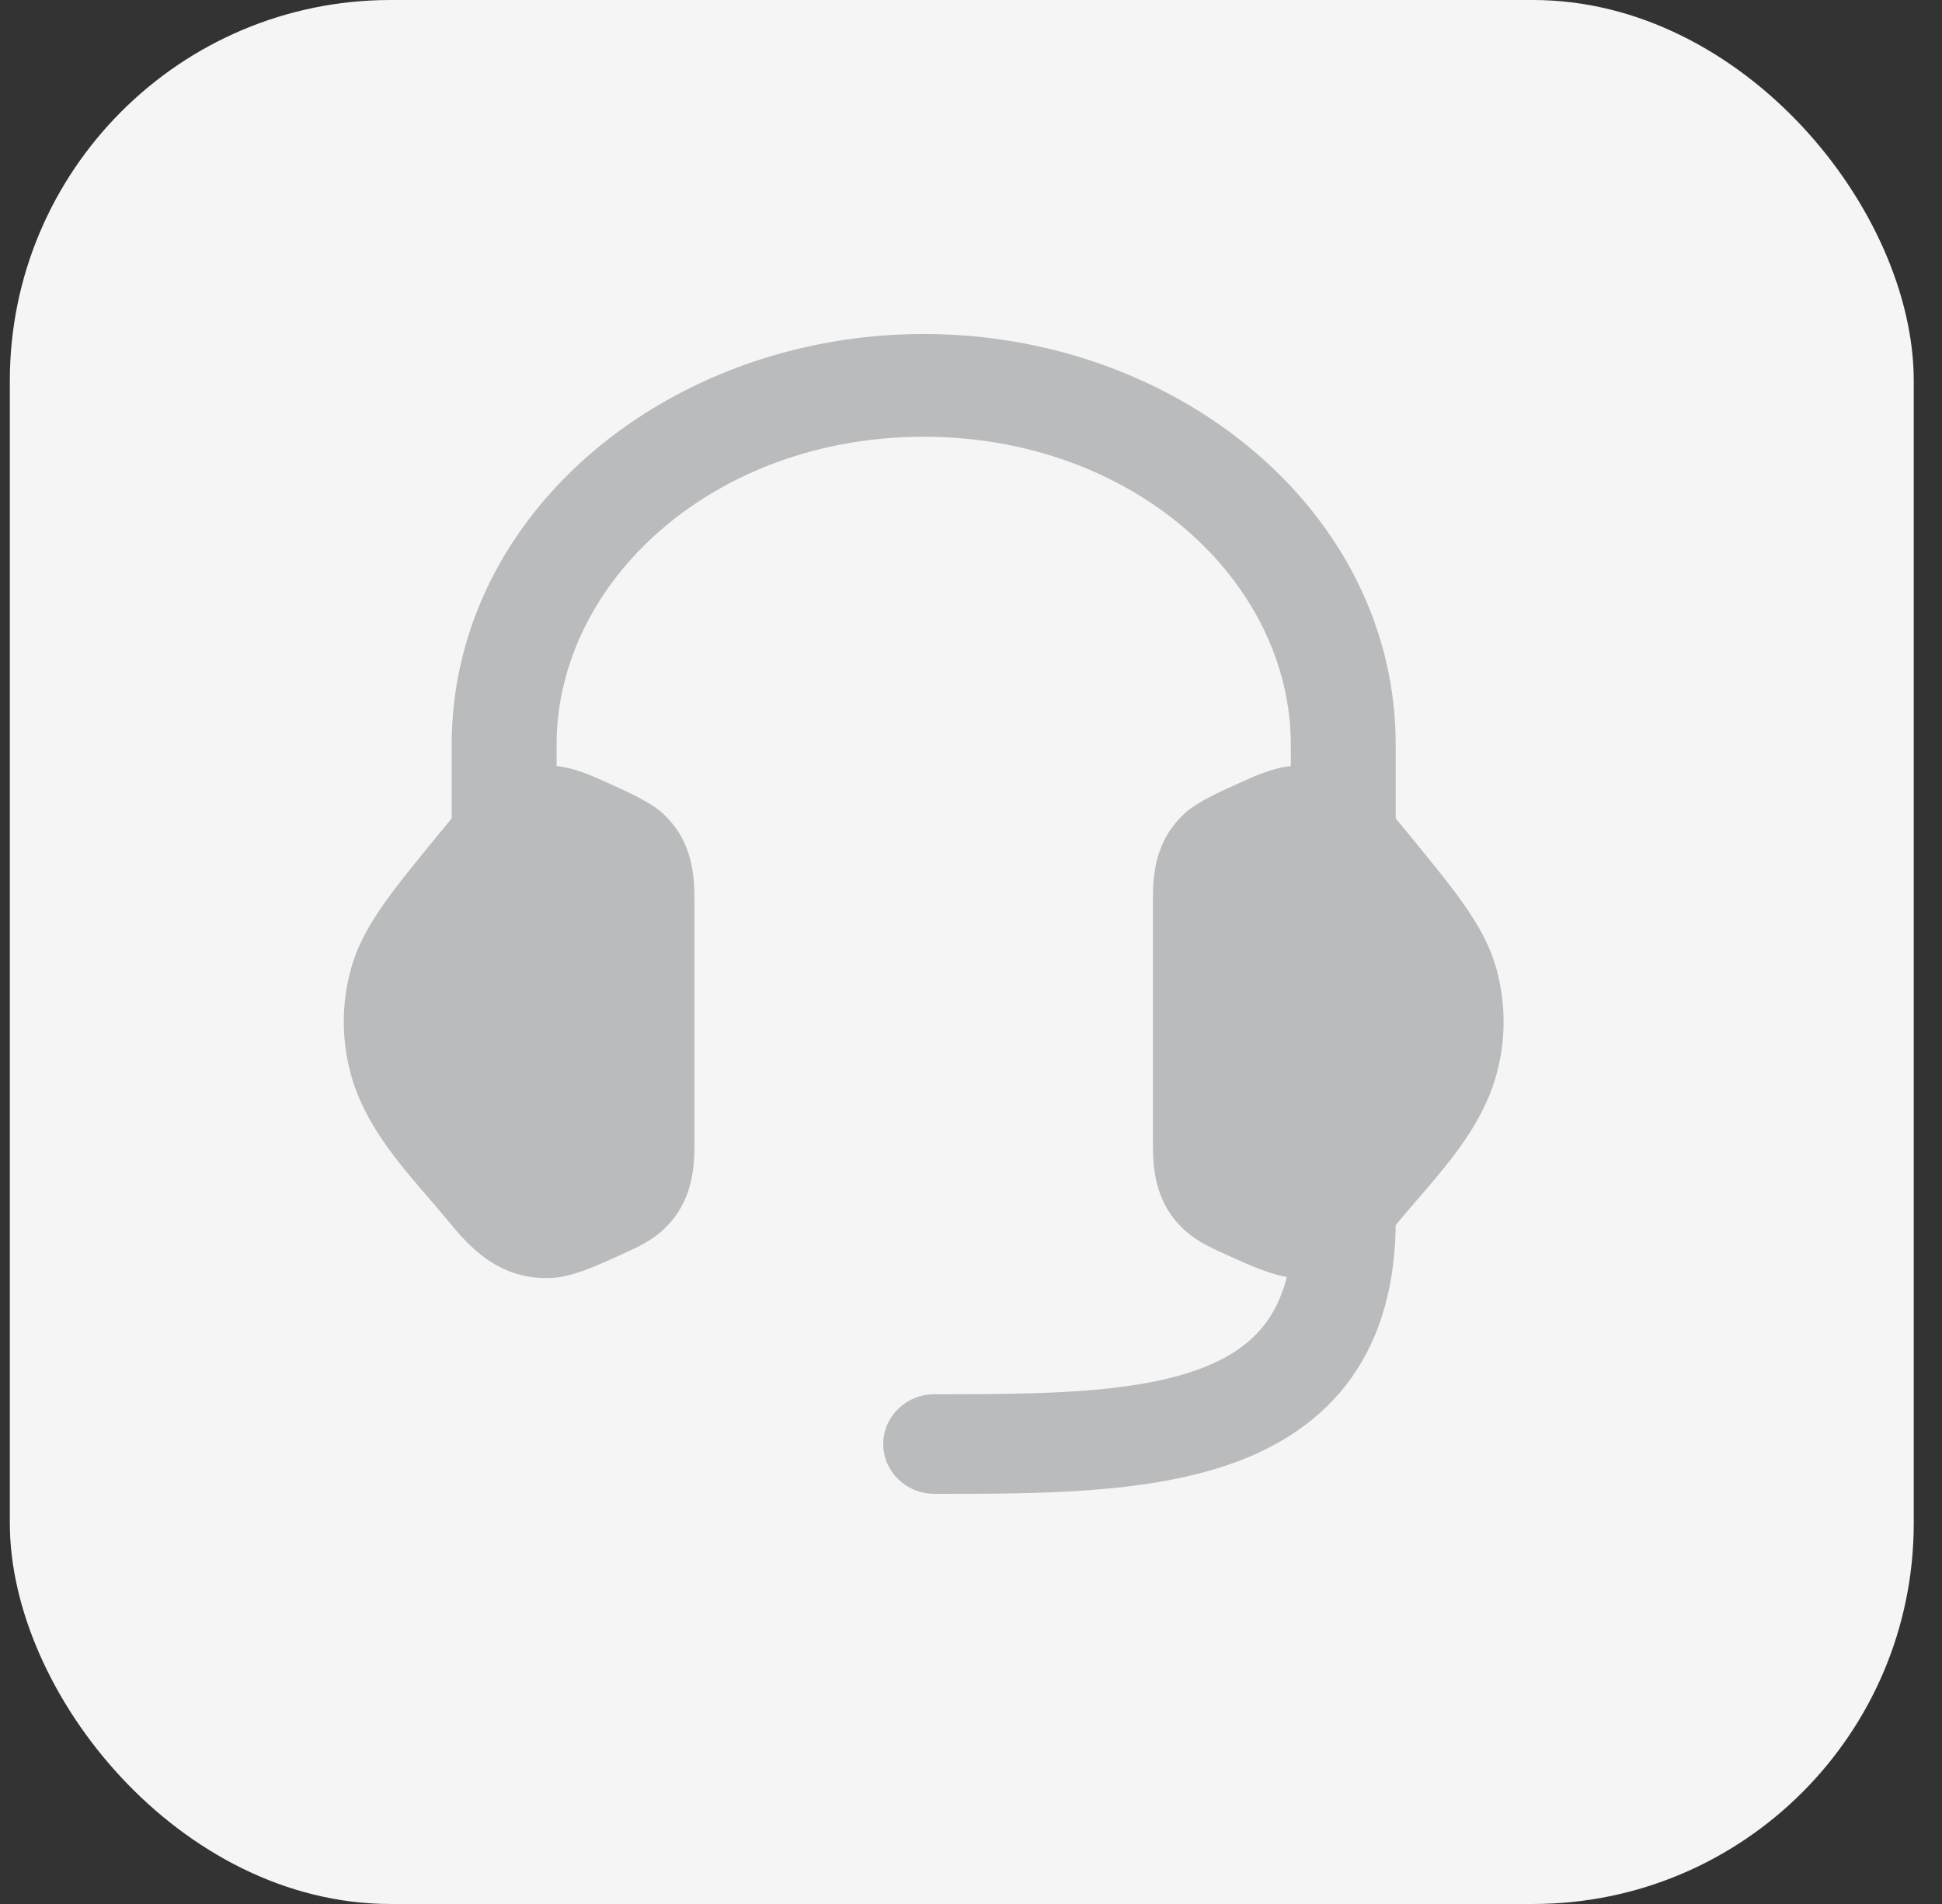 <svg width="51" height="50" viewBox="0 0 51 50" fill="none" xmlns="http://www.w3.org/2000/svg">
<rect x="0" y="0" width="51" height="50" fill="#333333" stroke="none"/>
<rect x="0.258" width="50" height="50" rx="10" fill="#F5F5F5"/>
<path d="M11.751 21.626C12.233 21.032 13.078 19.993 14.573 20.114C15.079 20.155 15.563 20.376 16.077 20.611C16.464 20.787 17.054 21.055 17.356 21.317C18.238 22.085 18.237 23.098 18.237 23.683V29.984C18.237 30.57 18.238 31.582 17.356 32.35C17.054 32.612 16.675 32.784 16.289 32.959C15.775 33.194 15.079 33.512 14.573 33.553C13.092 33.673 12.263 32.663 11.776 32.07C11.652 31.92 11.46 31.695 11.296 31.505C10.996 31.157 10.655 30.762 10.374 30.395C9.91 29.787 9.445 29.059 9.214 28.213C8.966 27.308 8.966 26.359 9.214 25.454C9.382 24.84 9.685 24.298 10.085 23.73C10.473 23.179 11.105 22.411 11.751 21.626Z" fill="#BABBBC"/>
<path d="M36.764 21.626C36.282 21.032 35.437 19.993 33.942 20.114C33.436 20.155 32.952 20.376 32.438 20.611C32.051 20.787 31.461 21.055 31.16 21.317C30.277 22.085 30.278 23.098 30.278 23.683V29.984C30.278 30.57 30.277 31.582 31.16 32.35C31.461 32.612 31.84 32.784 32.226 32.959C32.74 33.194 33.436 33.512 33.942 33.553C35.423 33.673 36.252 32.663 36.739 32.07C36.863 31.92 37.055 31.695 37.219 31.505C37.519 31.157 37.86 30.762 38.141 30.395C38.605 29.787 39.07 29.059 39.301 28.213C39.549 27.308 39.549 26.359 39.301 25.454C39.133 24.84 38.83 24.298 38.43 23.73C38.042 23.179 37.41 22.411 36.764 21.626Z" fill="#BABBBC"/>
<path fill-rule="evenodd" clip-rule="evenodd" d="M24.258 11.469C18.755 11.469 14.617 15.257 14.617 19.564V21.588C14.617 22.334 14 22.938 13.24 22.938C12.479 22.938 11.862 22.334 11.862 21.588V19.564C11.862 13.44 17.591 8.771 24.258 8.771C30.926 8.771 36.654 13.44 36.654 19.564V21.588C36.654 22.334 36.037 22.938 35.277 22.938C34.516 22.938 33.899 22.334 33.899 21.588V19.564C33.899 15.257 29.761 11.469 24.258 11.469Z" fill="#BABBBC"/>
<path fill-rule="evenodd" clip-rule="evenodd" d="M31.471 35.961C29.73 36.596 27.317 36.614 24.541 36.614C23.798 36.614 23.195 37.199 23.195 37.921C23.195 38.644 23.798 39.229 24.541 39.229C24.595 39.229 24.648 39.229 24.702 39.229C27.271 39.229 30.166 39.23 32.416 38.41C33.612 37.974 34.707 37.282 35.49 36.182C36.271 35.084 36.654 33.703 36.654 32.037C36.654 31.315 36.051 30.729 35.308 30.729C34.565 30.729 33.962 31.315 33.962 32.037C33.962 33.313 33.672 34.138 33.276 34.695C32.88 35.25 32.293 35.662 31.471 35.961Z" fill="#BABBBC"/>
</svg>
